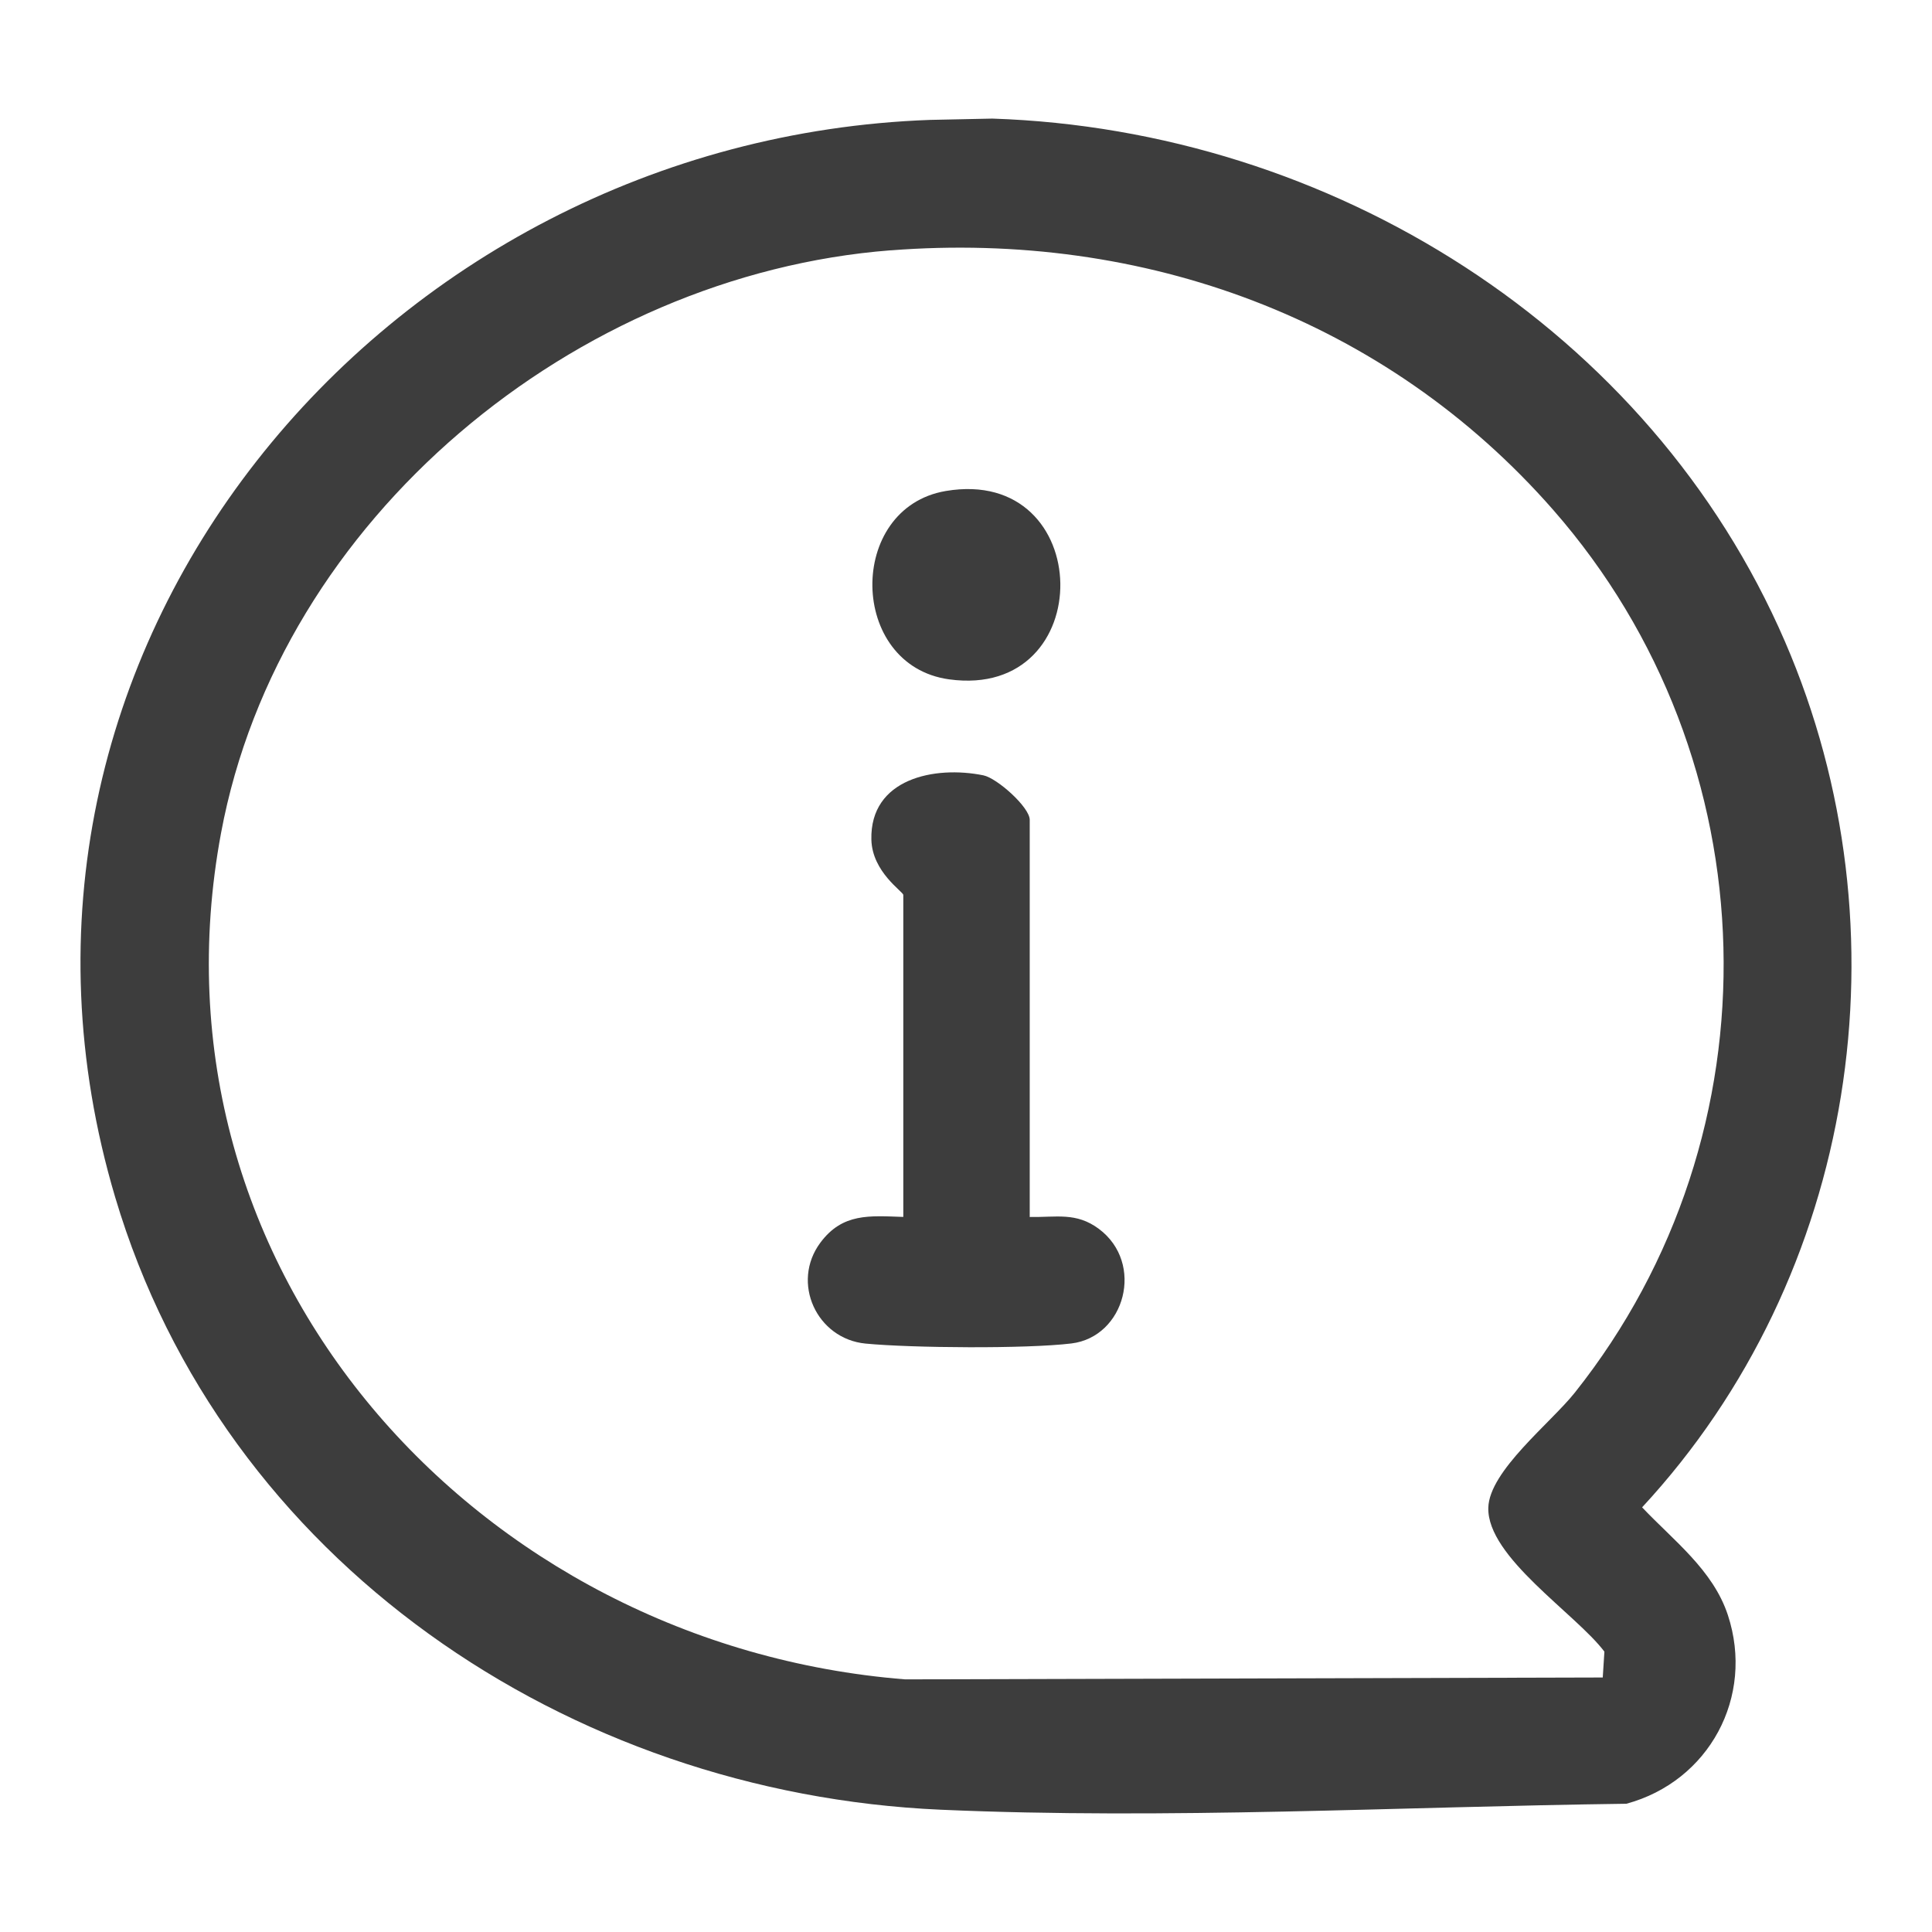 <?xml version="1.0" encoding="UTF-8"?> <svg xmlns="http://www.w3.org/2000/svg" id="Livello_2" viewBox="0 0 340.16 340.16"><defs><style>.cls-1{fill:none;}.cls-2{fill:#3d3d3d;}</style></defs><g id="Livello_1-2"><rect class="cls-1" width="340.16" height="340.16"></rect><path class="cls-2" d="M163.77,21.11l10.95-.23c59.62,1.97,115.74,37.01,139.55,92.07,22.03,50.97,12.62,111.69-25.15,152.44,5.52,5.84,12.48,11.02,15.1,18.97,4.74,14.41-3.32,29.28-17.87,33.22-39.78.51-80.86,2.81-120.73,1.05-65.6-2.89-126.27-43.71-145.34-107.84C-8.3,114.66,67.39,24.56,163.77,21.11ZM156.82,44.07c-55.53,4.31-107.57,47.18-117.9,102.59-14.36,77.07,45.07,143.01,120.44,149.02l122.83-.33.29-4.55c-5.02-6.67-20.66-16.64-20.44-25.33.16-6.49,10.97-14.92,15.22-20.26,36.4-45.75,34.67-111.54-3.8-155.44-29.5-33.67-72.1-49.15-116.65-45.69Z"></path><path class="cls-2" d="M181.3,214.27c4.69.08,8.18-.88,12.17,2.09,8.11,6.04,4.62,19.04-4.85,20.18-7.94.96-28.09.8-36.22.02-8.61-.83-13.18-10.75-7.96-17.77,3.91-5.25,8.65-4.73,14.6-4.53v-56.69c0-.58-5.48-4-5.62-9.74-.26-10.76,11.15-13.06,19.72-11.32,2.41.49,8.16,5.61,8.16,7.84v69.9Z"></path><path class="cls-2" d="M166.51,86.45c26.52-4.5,27.09,36.82.59,33.16-17.75-2.45-18.06-30.19-.59-33.16Z"></path></g></svg> 